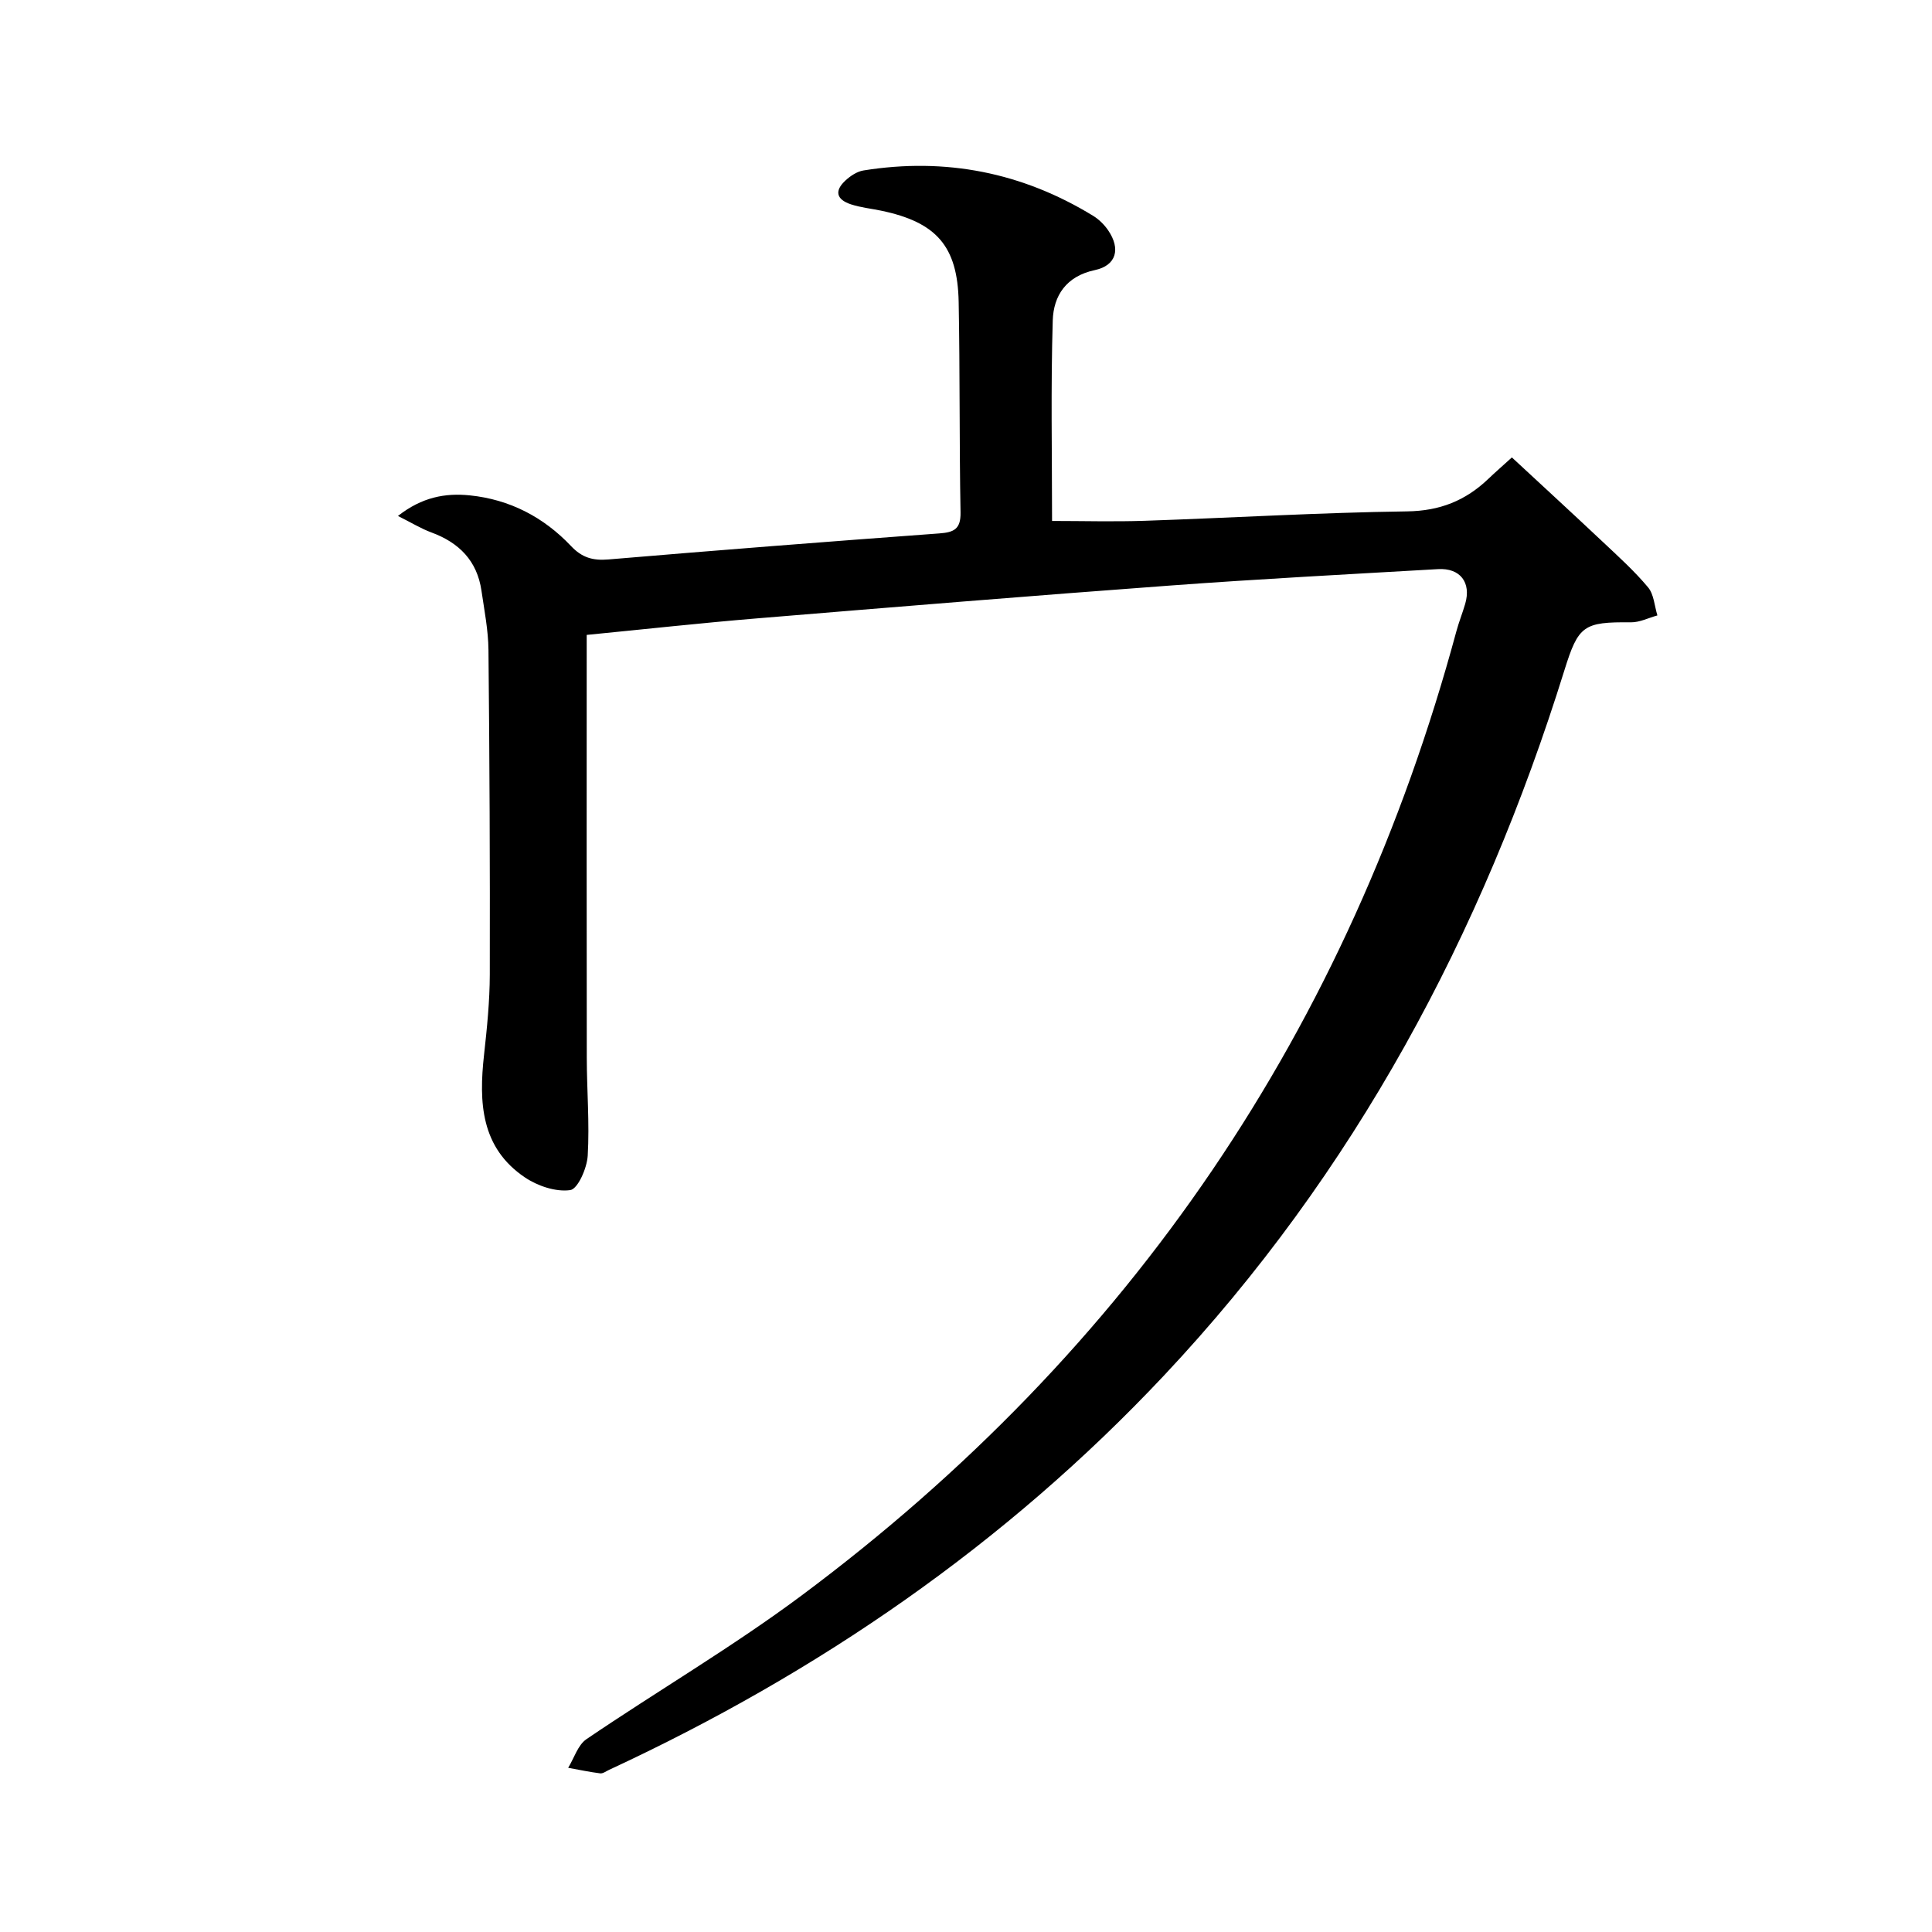 <?xml version="1.0" encoding="utf-8"?>
<!-- Generator: Adobe Illustrator 16.0.4, SVG Export Plug-In . SVG Version: 6.00 Build 0)  -->
<!DOCTYPE svg PUBLIC "-//W3C//DTD SVG 1.1//EN" "http://www.w3.org/Graphics/SVG/1.1/DTD/svg11.dtd">
<svg version="1.1" id="Layer_2" xmlns="http://www.w3.org/2000/svg" xmlns:xlink="http://www.w3.org/1999/xlink" x="0px" y="0px"
	 width="499.938px" height="499.938px" viewBox="0 0 499.938 499.938" enable-background="new 0 0 499.938 499.938"
	 xml:space="preserve">
<g>
	<path fill-rule="evenodd" clip-rule="evenodd" d="M151.817,164.293c0,2.309,0,4.111,0,5.913c0,34.488-0.031,68.976,0.022,103.464
		c0.013,8.472,0.738,16.968,0.242,25.399c-0.188,3.207-2.564,8.613-4.524,8.89c-3.726,0.525-8.445-1.071-11.737-3.291
		c-11.417-7.699-11.928-19.42-10.57-31.685c0.767-6.924,1.477-13.9,1.493-20.854c0.065-27.984-0.061-55.971-0.345-83.954
		c-0.052-5.121-1.071-10.244-1.814-15.341c-1.124-7.706-5.772-12.408-12.935-15.047c-2.684-0.989-5.167-2.524-8.671-4.274
		c6.228-4.891,12.263-5.972,18.585-5.329c10.339,1.053,19.133,5.639,26.224,13.138c2.814,2.976,5.63,3.785,9.636,3.446
		c28.53-2.412,57.075-4.64,85.63-6.738c3.821-0.281,5.581-1.113,5.501-5.452c-0.334-18.15-0.138-36.311-0.484-54.461
		c-0.276-14.442-5.771-20.625-20.062-23.603c-2.603-0.543-5.293-0.81-7.801-1.634c-3.816-1.254-4.325-3.504-1.423-6.182
		c1.282-1.184,3.003-2.326,4.668-2.592c21.222-3.405,41.062,0.512,59.403,11.732c1.515,0.927,2.906,2.301,3.908,3.772
		c3.27,4.798,2.123,9.092-3.455,10.282c-7.429,1.583-10.696,6.637-10.891,13.034c-0.521,17.253-0.178,34.533-0.178,51.878
		c7.854,0,15.947,0.229,24.022-0.044c22.62-0.767,45.228-2.125,67.852-2.434c8.489-0.115,15.125-2.784,21.01-8.406
		c1.799-1.717,3.678-3.352,6.104-5.555c7.898,7.326,15.816,14.595,23.642,21.961c3.995,3.76,8.099,7.468,11.6,11.661
		c1.521,1.822,1.65,4.806,2.412,7.263c-2.283,0.626-4.572,1.807-6.849,1.785c-12.266-0.119-13.599,0.793-17.221,12.425
		c-21.285,68.341-54.317,130.024-103.601,182.467c-41.021,43.651-89.434,76.918-143.616,102.058
		c-0.751,0.349-1.572,0.989-2.285,0.899c-2.778-0.35-5.525-0.938-8.284-1.438c1.547-2.516,2.506-5.899,4.735-7.413
		c18.441-12.524,37.76-23.839,55.611-37.133c85.288-63.514,141.723-146.848,169.492-249.545c0.65-2.403,1.59-4.726,2.286-7.117
		c1.599-5.492-1.282-9.303-7.033-8.97c-23.098,1.335-46.206,2.545-69.278,4.247c-35.693,2.631-71.366,5.556-107.035,8.507
		C181.389,161.215,167.006,162.806,151.817,164.293z"/>
</g>
</svg>
